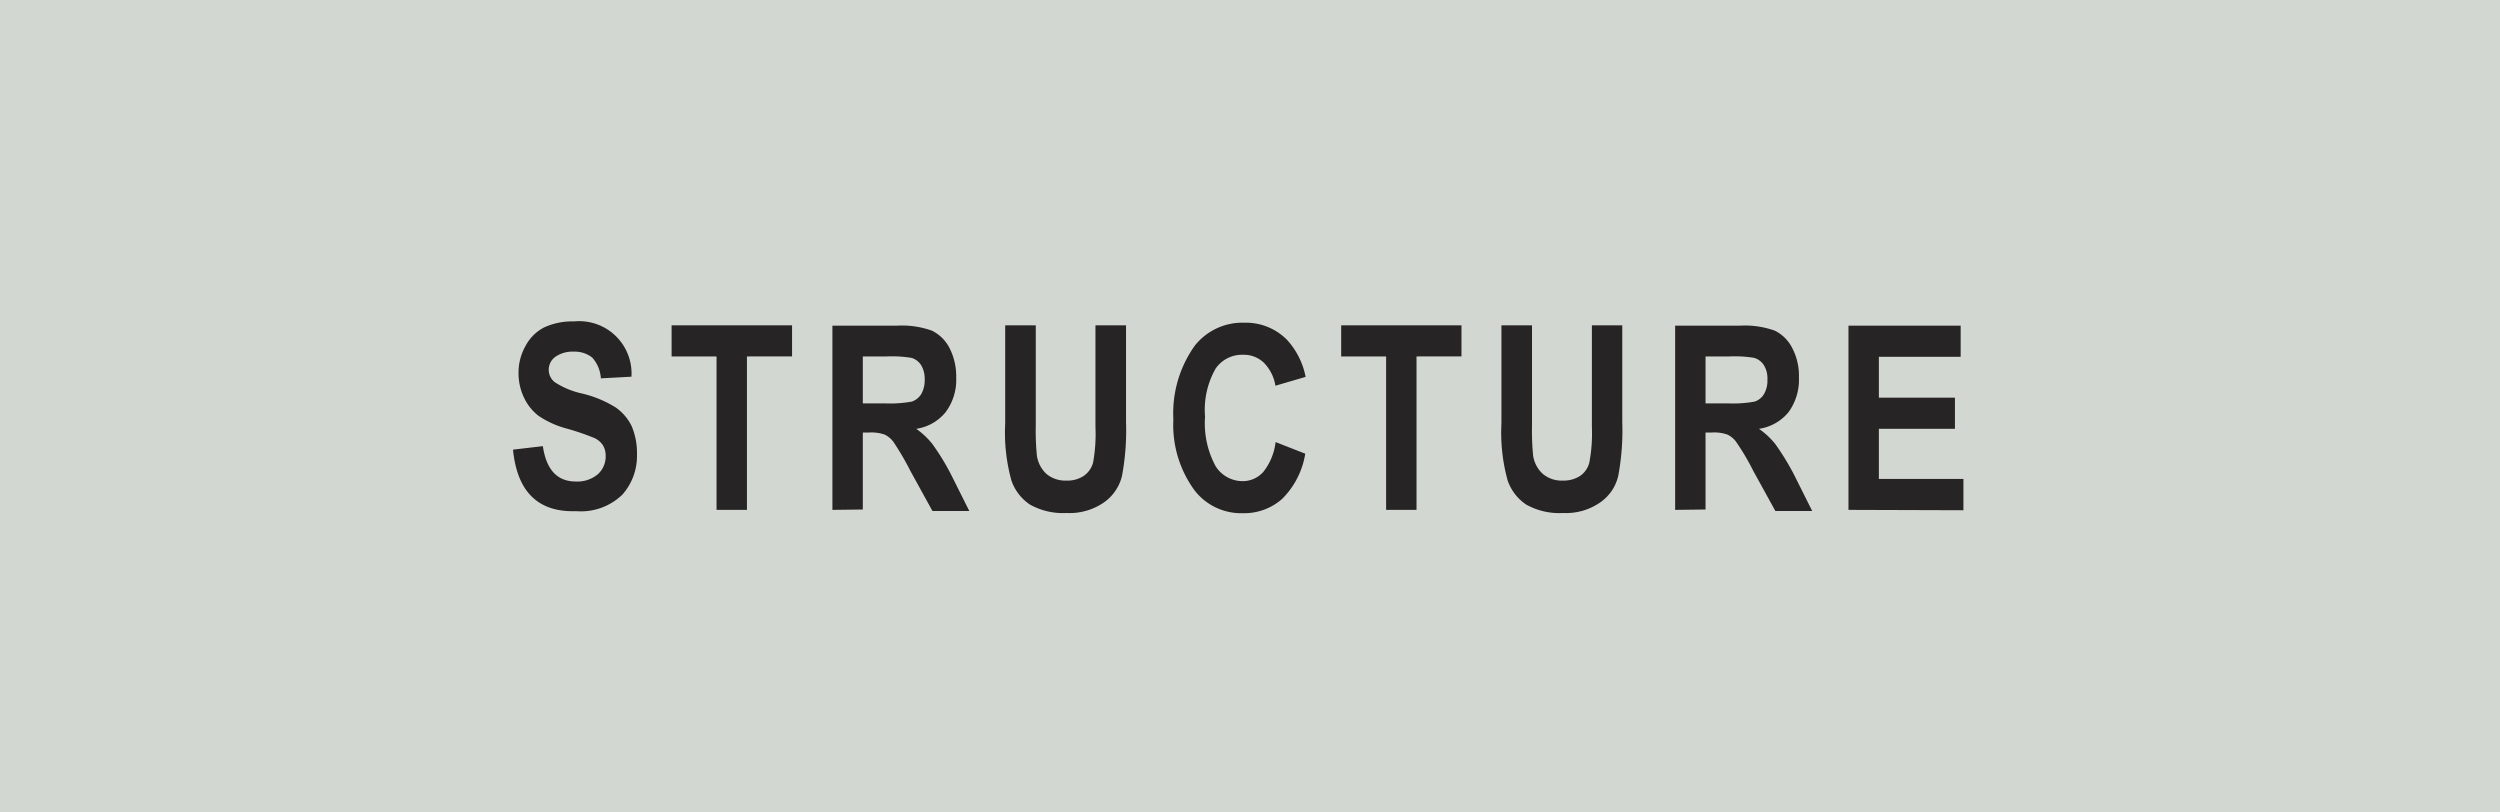 <svg xmlns="http://www.w3.org/2000/svg" viewBox="0 0 135.72 44.1"><defs><style>.cls-1{fill:#d3d7d1;}.cls-2{fill:#262425;}</style></defs><g id="レイヤー_2" data-name="レイヤー 2"><g id="ボタン"><rect class="cls-1" width="135.72" height="44.1"/><path class="cls-2" d="M27.85,24.41l1.62-.19c.19,1.28.78,1.92,1.79,1.92a1.72,1.72,0,0,0,1.19-.39,1.29,1.29,0,0,0,.43-1,1.09,1.09,0,0,0-.15-.58,1.12,1.12,0,0,0-.46-.39,13.75,13.75,0,0,0-1.49-.51,5.05,5.05,0,0,1-1.55-.7,2.69,2.69,0,0,1-.79-1,3.06,3.06,0,0,1-.29-1.31,2.94,2.94,0,0,1,.38-1.48,2.38,2.38,0,0,1,1-1,3.61,3.61,0,0,1,1.63-.33,2.84,2.84,0,0,1,3.12,3l-1.66.09a1.86,1.86,0,0,0-.47-1.13,1.54,1.54,0,0,0-1-.32,1.64,1.64,0,0,0-1,.28.86.86,0,0,0-.36.7.85.85,0,0,0,.33.68,4.46,4.46,0,0,0,1.51.62,6.13,6.13,0,0,1,1.81.76,2.67,2.67,0,0,1,.85,1,3.74,3.74,0,0,1,.29,1.54,3.16,3.16,0,0,1-.8,2.19,3.24,3.24,0,0,1-2.51.89Q28.19,27.85,27.85,24.41Z"/><path class="cls-2" d="M38.9,27.68V19.35H36.46V17.66H43v1.69H40.55v8.33Z"/><path class="cls-2" d="M45.19,27.68v-10h3.49a4.85,4.85,0,0,1,1.91.27,2.13,2.13,0,0,1,.95.93,3.35,3.35,0,0,1,.37,1.6,2.94,2.94,0,0,1-.57,1.89,2.52,2.52,0,0,1-1.6.91,4.13,4.13,0,0,1,.88.83,12.73,12.73,0,0,1,1,1.63l1,2h-2l-1.2-2.18A15,15,0,0,0,48.51,24a1.29,1.29,0,0,0-.49-.41,2.2,2.2,0,0,0-.84-.11h-.34v4.18Zm1.65-5.78h1.23a6.61,6.61,0,0,0,1.44-.1,1,1,0,0,0,.5-.4,1.55,1.55,0,0,0,.19-.8,1.44,1.44,0,0,0-.19-.77.94.94,0,0,0-.52-.4,6.52,6.52,0,0,0-1.35-.08h-1.3Z"/><path class="cls-2" d="M54.57,17.66h1.66v5.43a13.55,13.55,0,0,0,.06,1.64,1.7,1.7,0,0,0,.52,1,1.61,1.61,0,0,0,1.09.36,1.59,1.59,0,0,0,.94-.26,1.27,1.27,0,0,0,.5-.71,8.71,8.71,0,0,0,.13-1.95V17.66h1.66v5.26a13.43,13.43,0,0,1-.22,2.92,2.46,2.46,0,0,1-1,1.45,3.28,3.28,0,0,1-2,.56,3.69,3.69,0,0,1-2-.46,2.59,2.59,0,0,1-1-1.3A9.68,9.68,0,0,1,54.57,23Z"/><path class="cls-2" d="M69.25,24l1.61.63a4.47,4.47,0,0,1-1.25,2.45,3.11,3.11,0,0,1-2.15.78,3.19,3.19,0,0,1-2.61-1.24,6,6,0,0,1-1.15-3.85,6.31,6.31,0,0,1,1.16-4,3.29,3.29,0,0,1,2.7-1.25,3.13,3.13,0,0,1,2.32.94,4.17,4.17,0,0,1,1,2l-1.64.48a2.29,2.29,0,0,0-.63-1.25,1.56,1.56,0,0,0-1.11-.43A1.75,1.75,0,0,0,66,20a4.51,4.51,0,0,0-.58,2.62A4.88,4.88,0,0,0,66,25.32a1.73,1.73,0,0,0,1.46.8,1.49,1.49,0,0,0,1.13-.51A3.22,3.22,0,0,0,69.25,24Z"/><path class="cls-2" d="M75.25,27.68V19.35H72.81V17.66h6.53v1.69H76.9v8.33Z"/><path class="cls-2" d="M81.51,17.66h1.66v5.43a13.55,13.55,0,0,0,.06,1.64,1.66,1.66,0,0,0,.53,1,1.59,1.59,0,0,0,1.09.36,1.63,1.63,0,0,0,.94-.26,1.26,1.26,0,0,0,.49-.71,8.5,8.5,0,0,0,.14-1.95V17.66h1.65v5.26a13.43,13.43,0,0,1-.22,2.92,2.41,2.41,0,0,1-1,1.45,3.26,3.26,0,0,1-2,.56,3.68,3.68,0,0,1-2-.46,2.6,2.6,0,0,1-1-1.3A9.68,9.68,0,0,1,81.51,23Z"/><path class="cls-2" d="M90.94,27.68v-10h3.49a4.87,4.87,0,0,1,1.92.27,2.11,2.11,0,0,1,.94.93,3.23,3.23,0,0,1,.37,1.6,3,3,0,0,1-.56,1.89,2.55,2.55,0,0,1-1.61.91,4.19,4.19,0,0,1,.89.83,14.07,14.07,0,0,1,1,1.63l1,2h-2l-1.2-2.18A13.12,13.12,0,0,0,94.26,24a1.22,1.22,0,0,0-.49-.41,2.14,2.14,0,0,0-.83-.11h-.35v4.18Zm1.65-5.78h1.24a6.43,6.43,0,0,0,1.43-.1.93.93,0,0,0,.5-.4,1.46,1.46,0,0,0,.19-.8,1.35,1.35,0,0,0-.19-.77.94.94,0,0,0-.52-.4,6.38,6.38,0,0,0-1.35-.08h-1.3Z"/><path class="cls-2" d="M100.35,27.68v-10h6.09v1.69H102v2.22h4.13v1.69H102V26h4.59v1.7Z"/></g></g></svg>